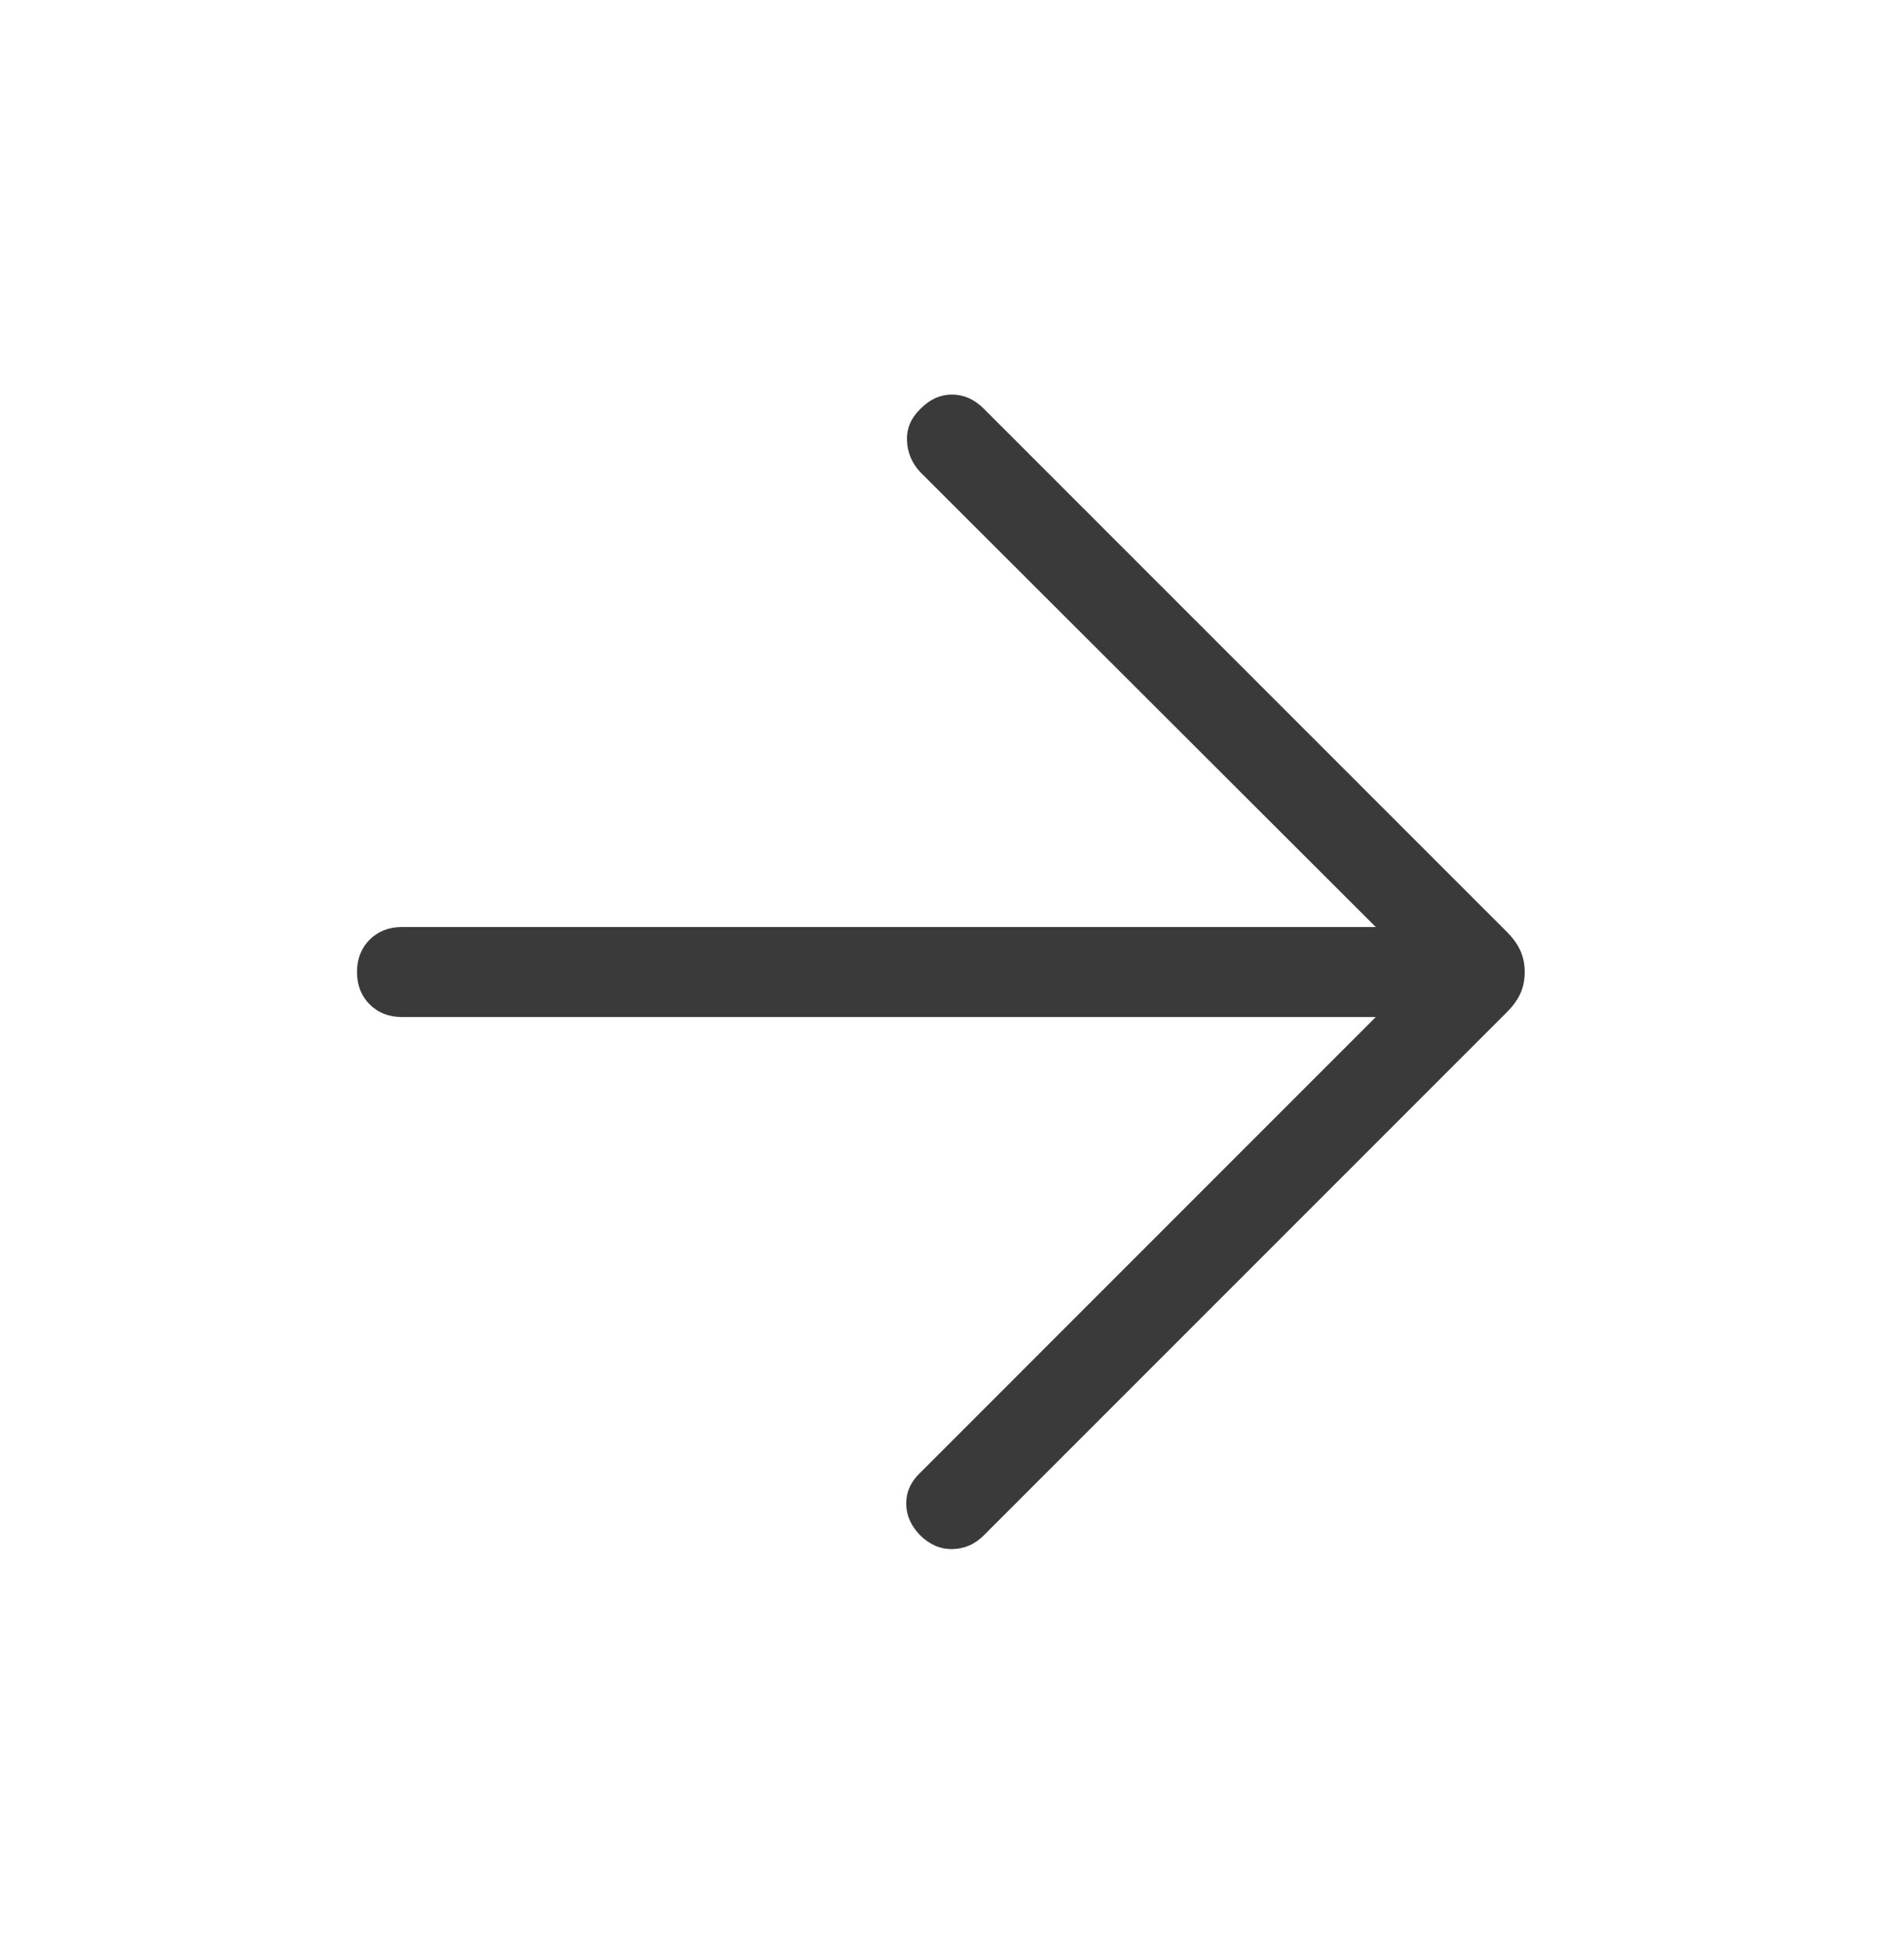 <svg width="48" height="49" viewBox="0 0 48 49" fill="none" xmlns="http://www.w3.org/2000/svg">
<path d="M34.684 25.634H10.134C9.804 25.634 9.533 25.528 9.319 25.315C9.107 25.102 9 24.83 9 24.5C9 24.169 9.107 23.898 9.319 23.684C9.533 23.472 9.804 23.366 10.134 23.366H34.684L23.2 11.9C22.99 11.675 22.878 11.411 22.866 11.108C22.852 10.805 22.964 10.539 23.2 10.309C23.436 10.067 23.703 9.946 24 9.946C24.297 9.946 24.564 10.064 24.8 10.3L37.992 23.492C38.144 23.643 38.256 23.8 38.329 23.962C38.402 24.124 38.438 24.304 38.438 24.503C38.438 24.701 38.402 24.88 38.329 25.041C38.256 25.201 38.144 25.357 37.992 25.508L24.8 38.7C24.577 38.923 24.315 39.038 24.014 39.044C23.712 39.051 23.441 38.936 23.2 38.7C22.964 38.459 22.846 38.191 22.846 37.896C22.846 37.601 22.964 37.342 23.2 37.119L34.684 25.634Z" fill="#3A3A3A"/>
</svg>
